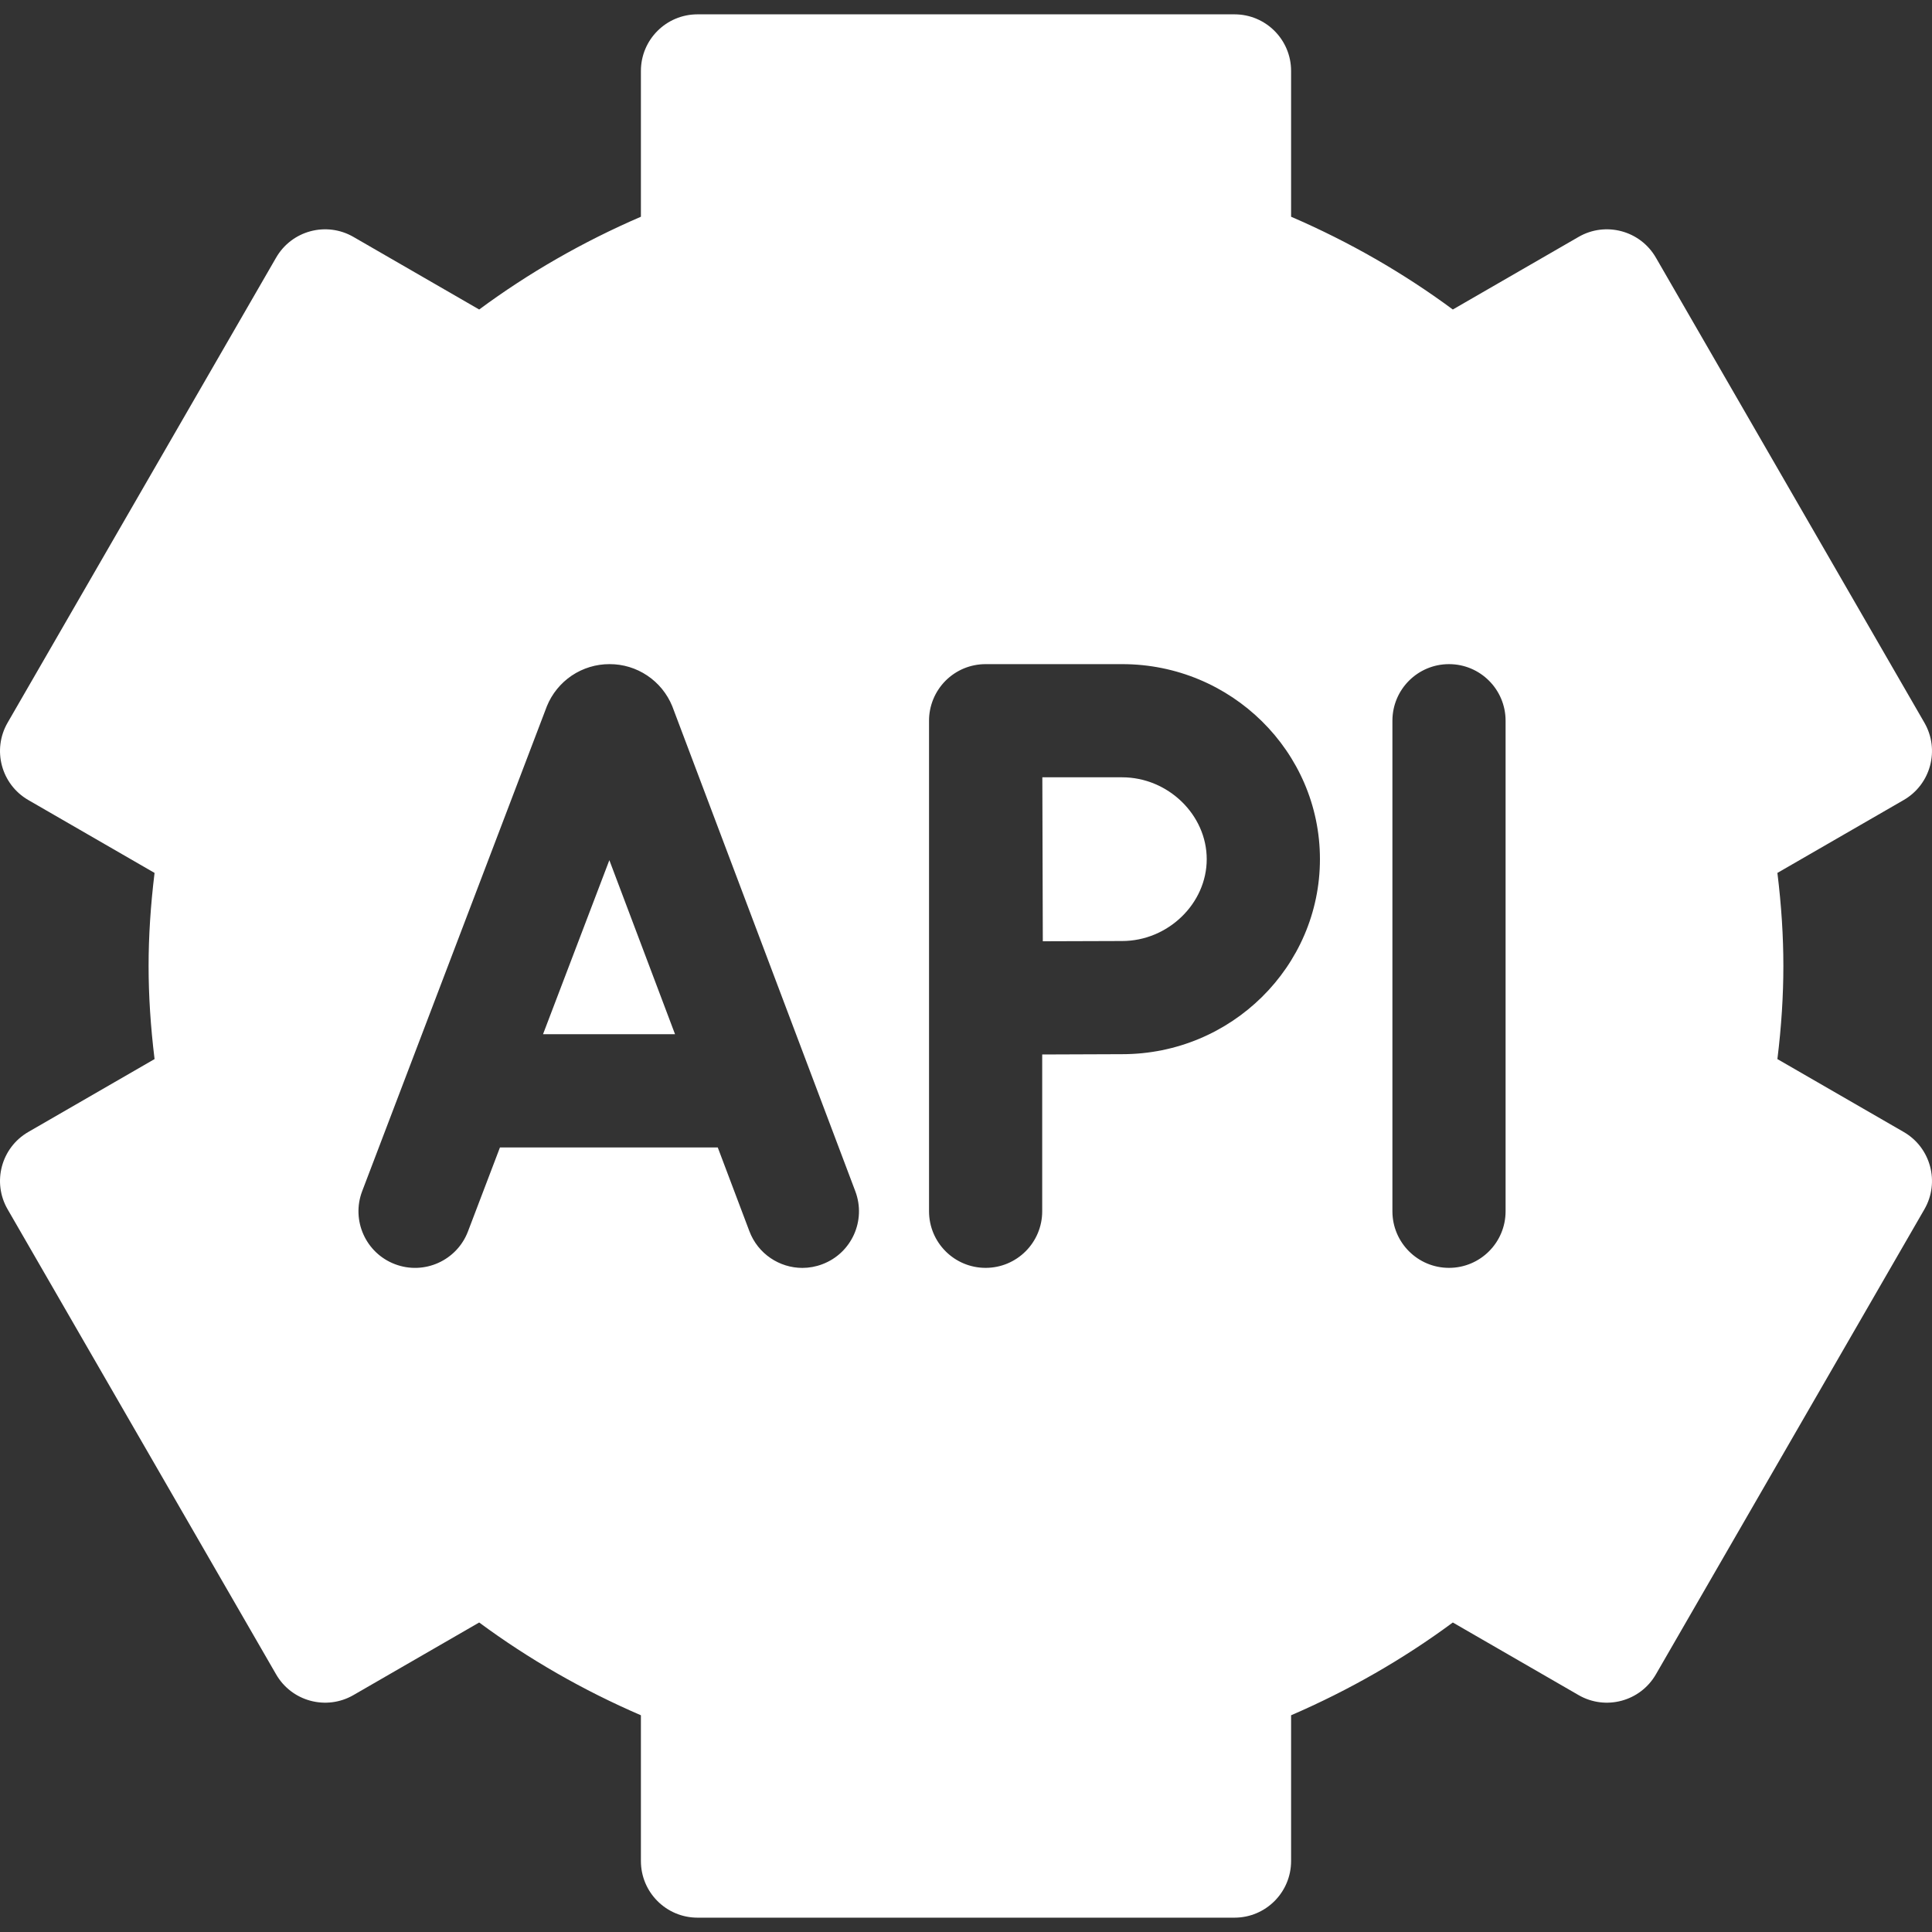<svg width="45" height="45" viewBox="0 0 45 45" fill="none" xmlns="http://www.w3.org/2000/svg">
<rect x="0" y="0" width="45" height="45" fill="#333333" stroke="none"/>
<g clip-path="url(#clip0_986_21122)">
<path d="M26.137 18.105H24.278C24.28 18.824 24.286 21.236 24.289 21.924C24.956 21.921 25.711 21.918 26.137 21.918C27.205 21.918 28.107 21.045 28.107 20.012C28.107 18.978 27.205 18.105 26.137 18.105ZM12.648 24.089H15.723L14.193 20.035L12.648 24.089Z" fill="white"/>
<path d="M44.341 26.366L41.399 24.668C41.493 23.906 41.538 23.19 41.538 22.5C41.538 21.809 41.493 21.094 41.399 20.332L44.341 18.634C44.971 18.27 45.187 17.464 44.823 16.833L38.569 6.001C38.205 5.37 37.398 5.154 36.768 5.518L33.839 7.209C32.683 6.354 31.422 5.631 30.072 5.048V1.652C30.072 0.924 29.482 0.334 28.754 0.334H16.246C15.518 0.334 14.928 0.924 14.928 1.652V5.048C13.578 5.631 12.317 6.354 11.161 7.209L8.232 5.518C7.601 5.154 6.795 5.37 6.431 6.001L0.177 16.833C-0.187 17.464 0.029 18.27 0.659 18.634L3.6 20.332C3.507 21.094 3.461 21.809 3.461 22.5C3.461 23.19 3.507 23.906 3.6 24.668L0.659 26.366C0.029 26.73 -0.187 27.536 0.177 28.166L6.431 38.999C6.795 39.63 7.601 39.846 8.232 39.482L11.161 37.791C12.317 38.645 13.578 39.369 14.928 39.952V43.347C14.928 44.075 15.518 44.666 16.246 44.666H28.754C29.482 44.666 30.072 44.075 30.072 43.347V39.952C31.422 39.369 32.684 38.645 33.839 37.791L36.768 39.482C37.398 39.846 38.205 39.63 38.569 38.999L44.823 28.167C45.187 27.536 44.971 26.73 44.341 26.366ZM19.154 29.446C19.001 29.504 18.844 29.532 18.689 29.532C18.156 29.532 17.655 29.206 17.455 28.678L16.718 26.726H11.645L10.9 28.682C10.641 29.362 9.879 29.704 9.199 29.445C8.518 29.186 8.177 28.424 8.436 27.744C8.436 27.744 12.734 16.459 12.738 16.449C12.856 16.159 13.058 15.911 13.317 15.736C13.577 15.562 13.883 15.468 14.196 15.469H14.198C14.511 15.468 14.817 15.561 15.076 15.735C15.336 15.909 15.538 16.157 15.657 16.446C15.662 16.458 19.922 27.747 19.922 27.747C20.179 28.429 19.836 29.189 19.154 29.446ZM26.138 24.554C25.71 24.554 24.945 24.558 24.275 24.561V28.213C24.275 28.941 23.685 29.531 22.957 29.531C22.229 29.531 21.639 28.941 21.639 28.213V16.791C21.638 16.618 21.672 16.446 21.738 16.285C21.804 16.125 21.901 15.979 22.023 15.856C22.146 15.733 22.291 15.636 22.451 15.569C22.612 15.503 22.783 15.469 22.957 15.469H26.138C28.678 15.469 30.744 17.506 30.744 20.011C30.744 22.516 28.678 24.554 26.138 24.554ZM35.068 28.213C35.068 28.941 34.478 29.531 33.75 29.531C33.022 29.531 32.432 28.941 32.432 28.213V16.787C32.432 16.059 33.022 15.469 33.75 15.469C34.478 15.469 35.068 16.059 35.068 16.787V28.213Z" fill="white"/>
</g>
<defs>
<clipPath id="clip0_986_21122">
<rect width="45" height="45" fill="white"/>
</clipPath>
</defs>
</svg>
